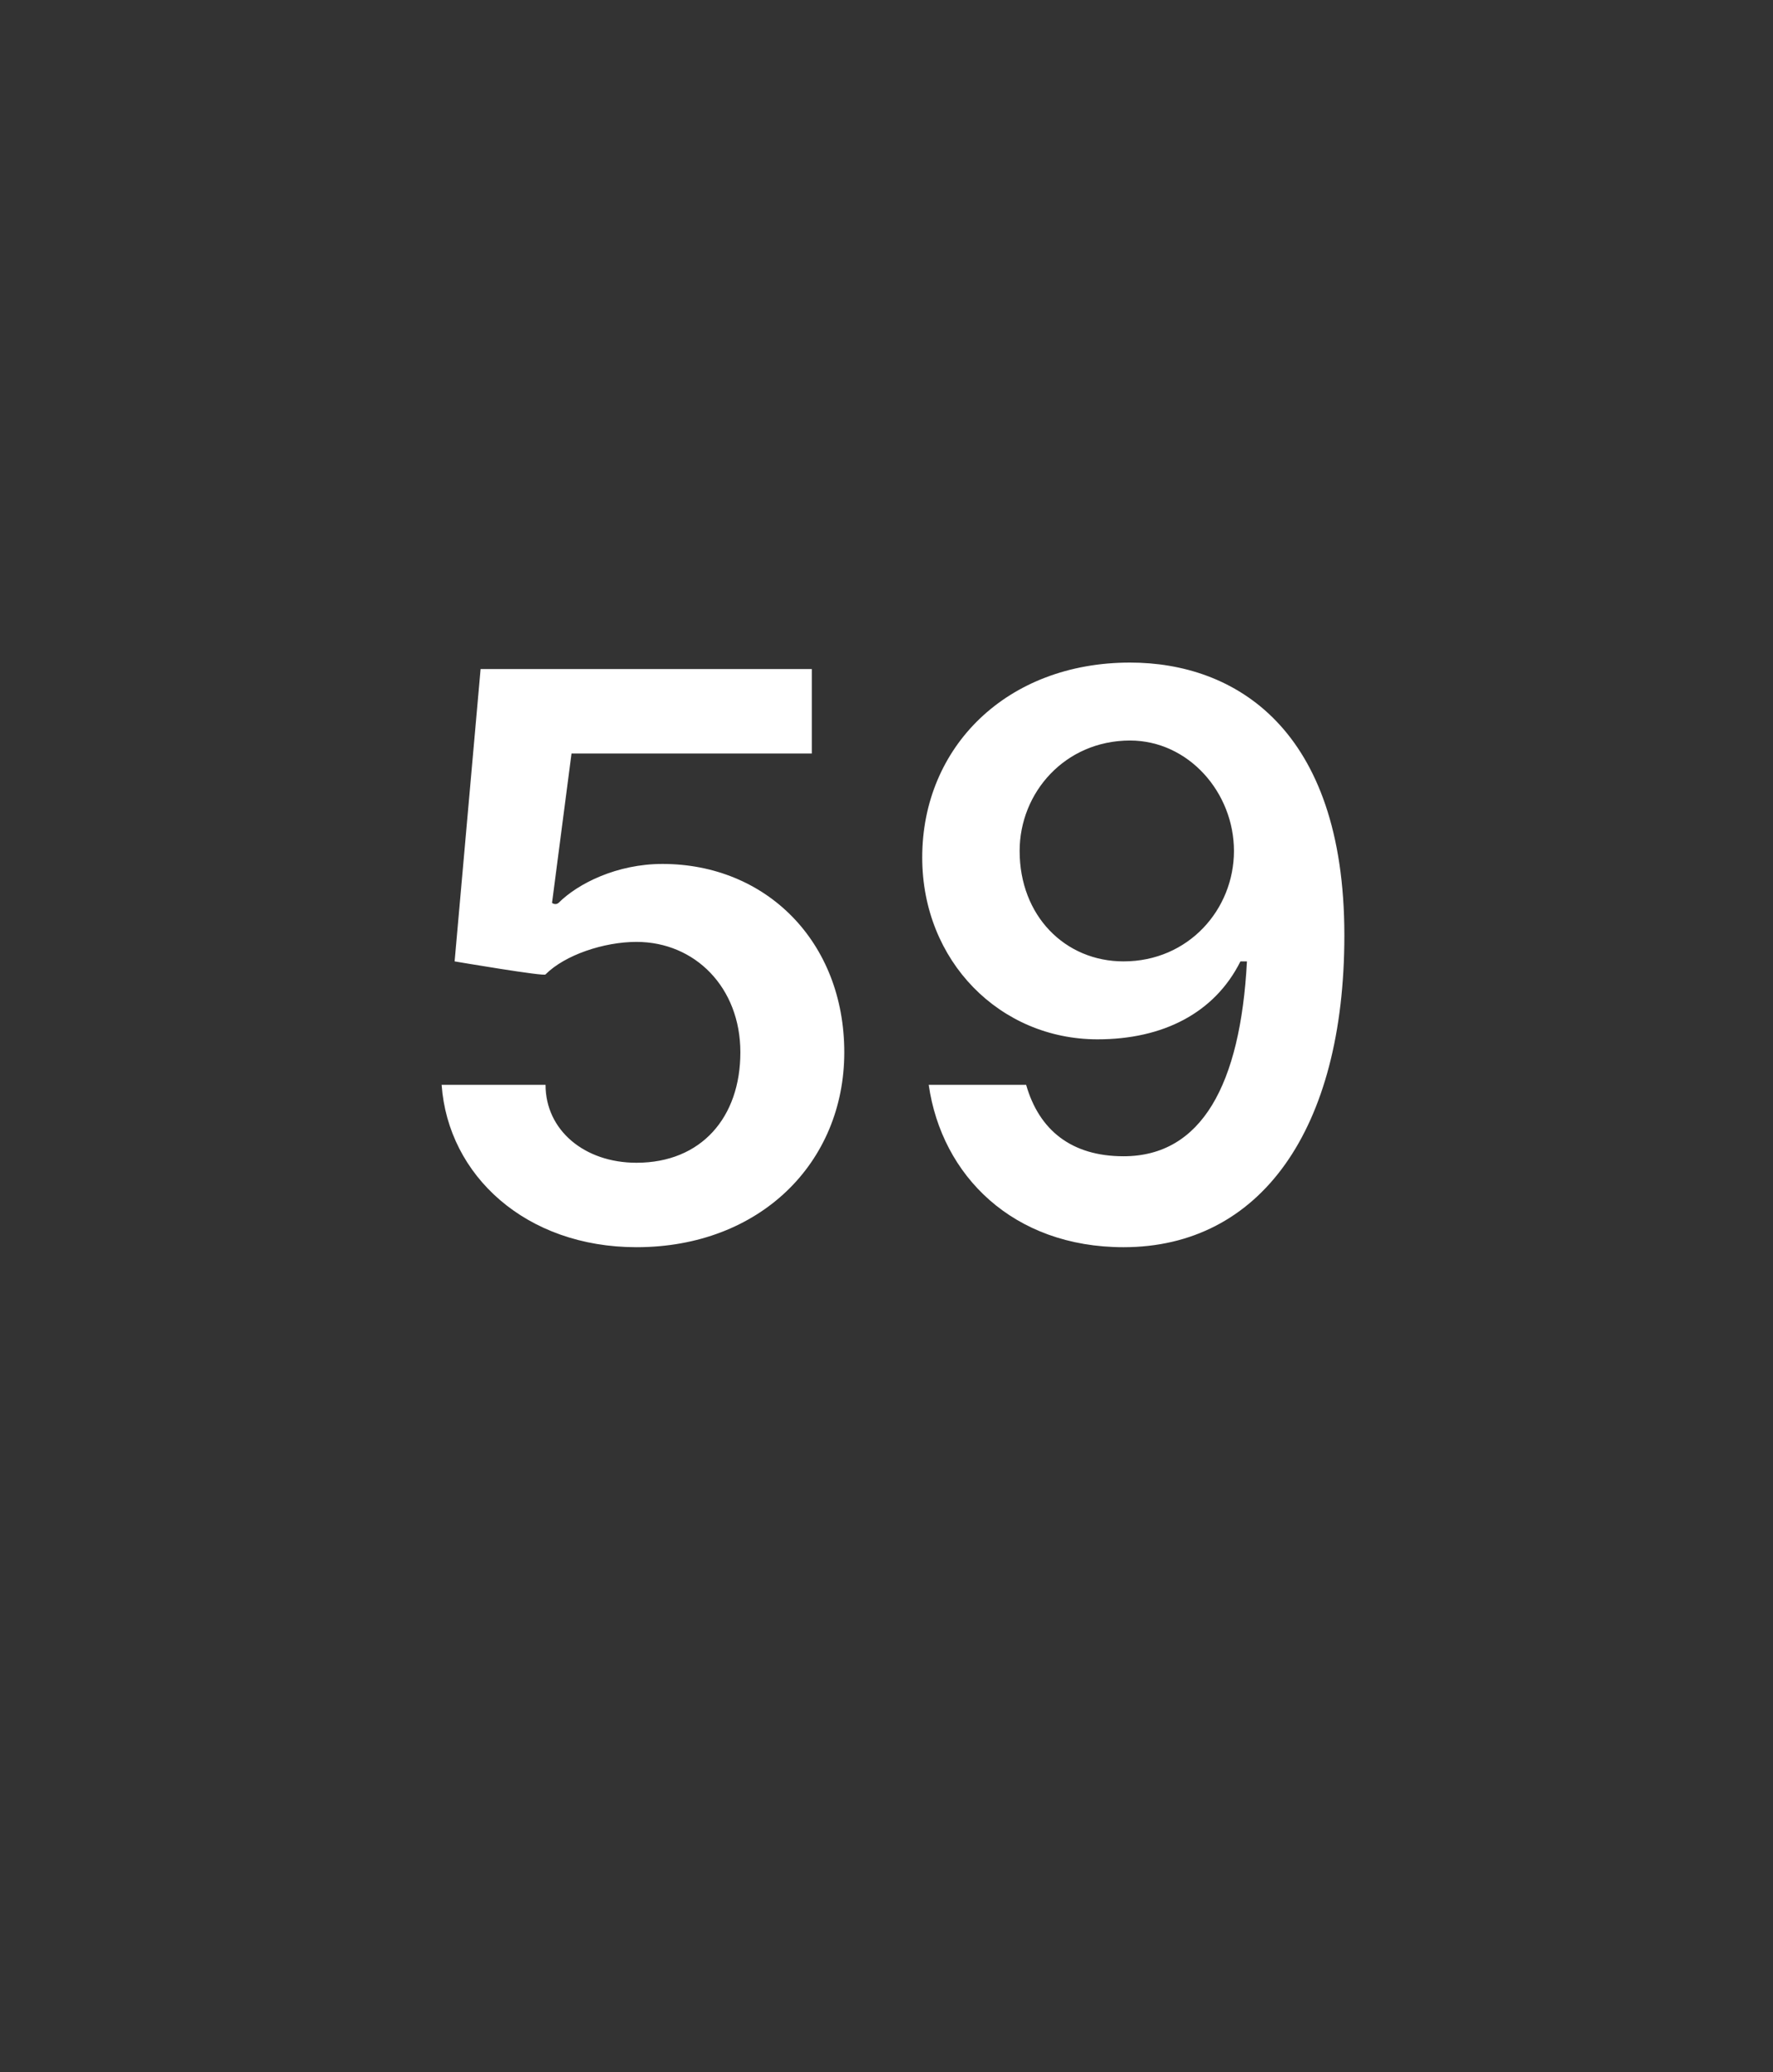 <?xml version="1.0" standalone="no"?><!DOCTYPE svg PUBLIC "-//W3C//DTD SVG 1.1//EN" "http://www.w3.org/Graphics/SVG/1.1/DTD/svg11.dtd"><svg xmlns="http://www.w3.org/2000/svg" version="1.1" width="27.3px" height="31.9px" viewBox="0 -1 27.3 31.9" style="top:-1px"><rect x="0" y="-1" width="27.3" height="31.9" fill="#333333" stroke="none"/><desc>59</desc><defs/><g id="Polygon167719"><path d="m6.8 15.7h1.6c0 .7.6 1.2 1.4 1.2c1 0 1.6-.7 1.6-1.7c0-1-.7-1.7-1.6-1.7c-.5 0-1.1.2-1.4.5c.01.04-1.4-.2-1.4-.2l.4-4.5h5.1v1.3H8.8l-.3 2.3s.05.04.1 0c.3-.3.9-.6 1.6-.6c1.6 0 2.8 1.2 2.8 2.9c0 1.7-1.3 3-3.2 3c-1.7 0-2.9-1.1-3-2.5zm13.9-2.3c0 3-1.3 4.8-3.4 4.8c-1.7 0-2.8-1.1-3-2.5h1.5c.2.7.7 1.1 1.5 1.1c1.2 0 1.8-1.1 1.9-3h-.1c-.4.8-1.2 1.2-2.2 1.2c-1.5 0-2.7-1.2-2.7-2.8c0-1.7 1.3-3 3.2-3c1.6 0 3.3 1 3.3 4.2zm-5-1.3c0 1 .7 1.7 1.6 1.7c1 0 1.7-.8 1.7-1.7c0-.9-.7-1.7-1.6-1.7c-1 0-1.7.8-1.7 1.7z" stroke="none" fill="#fff"/></g></svg>